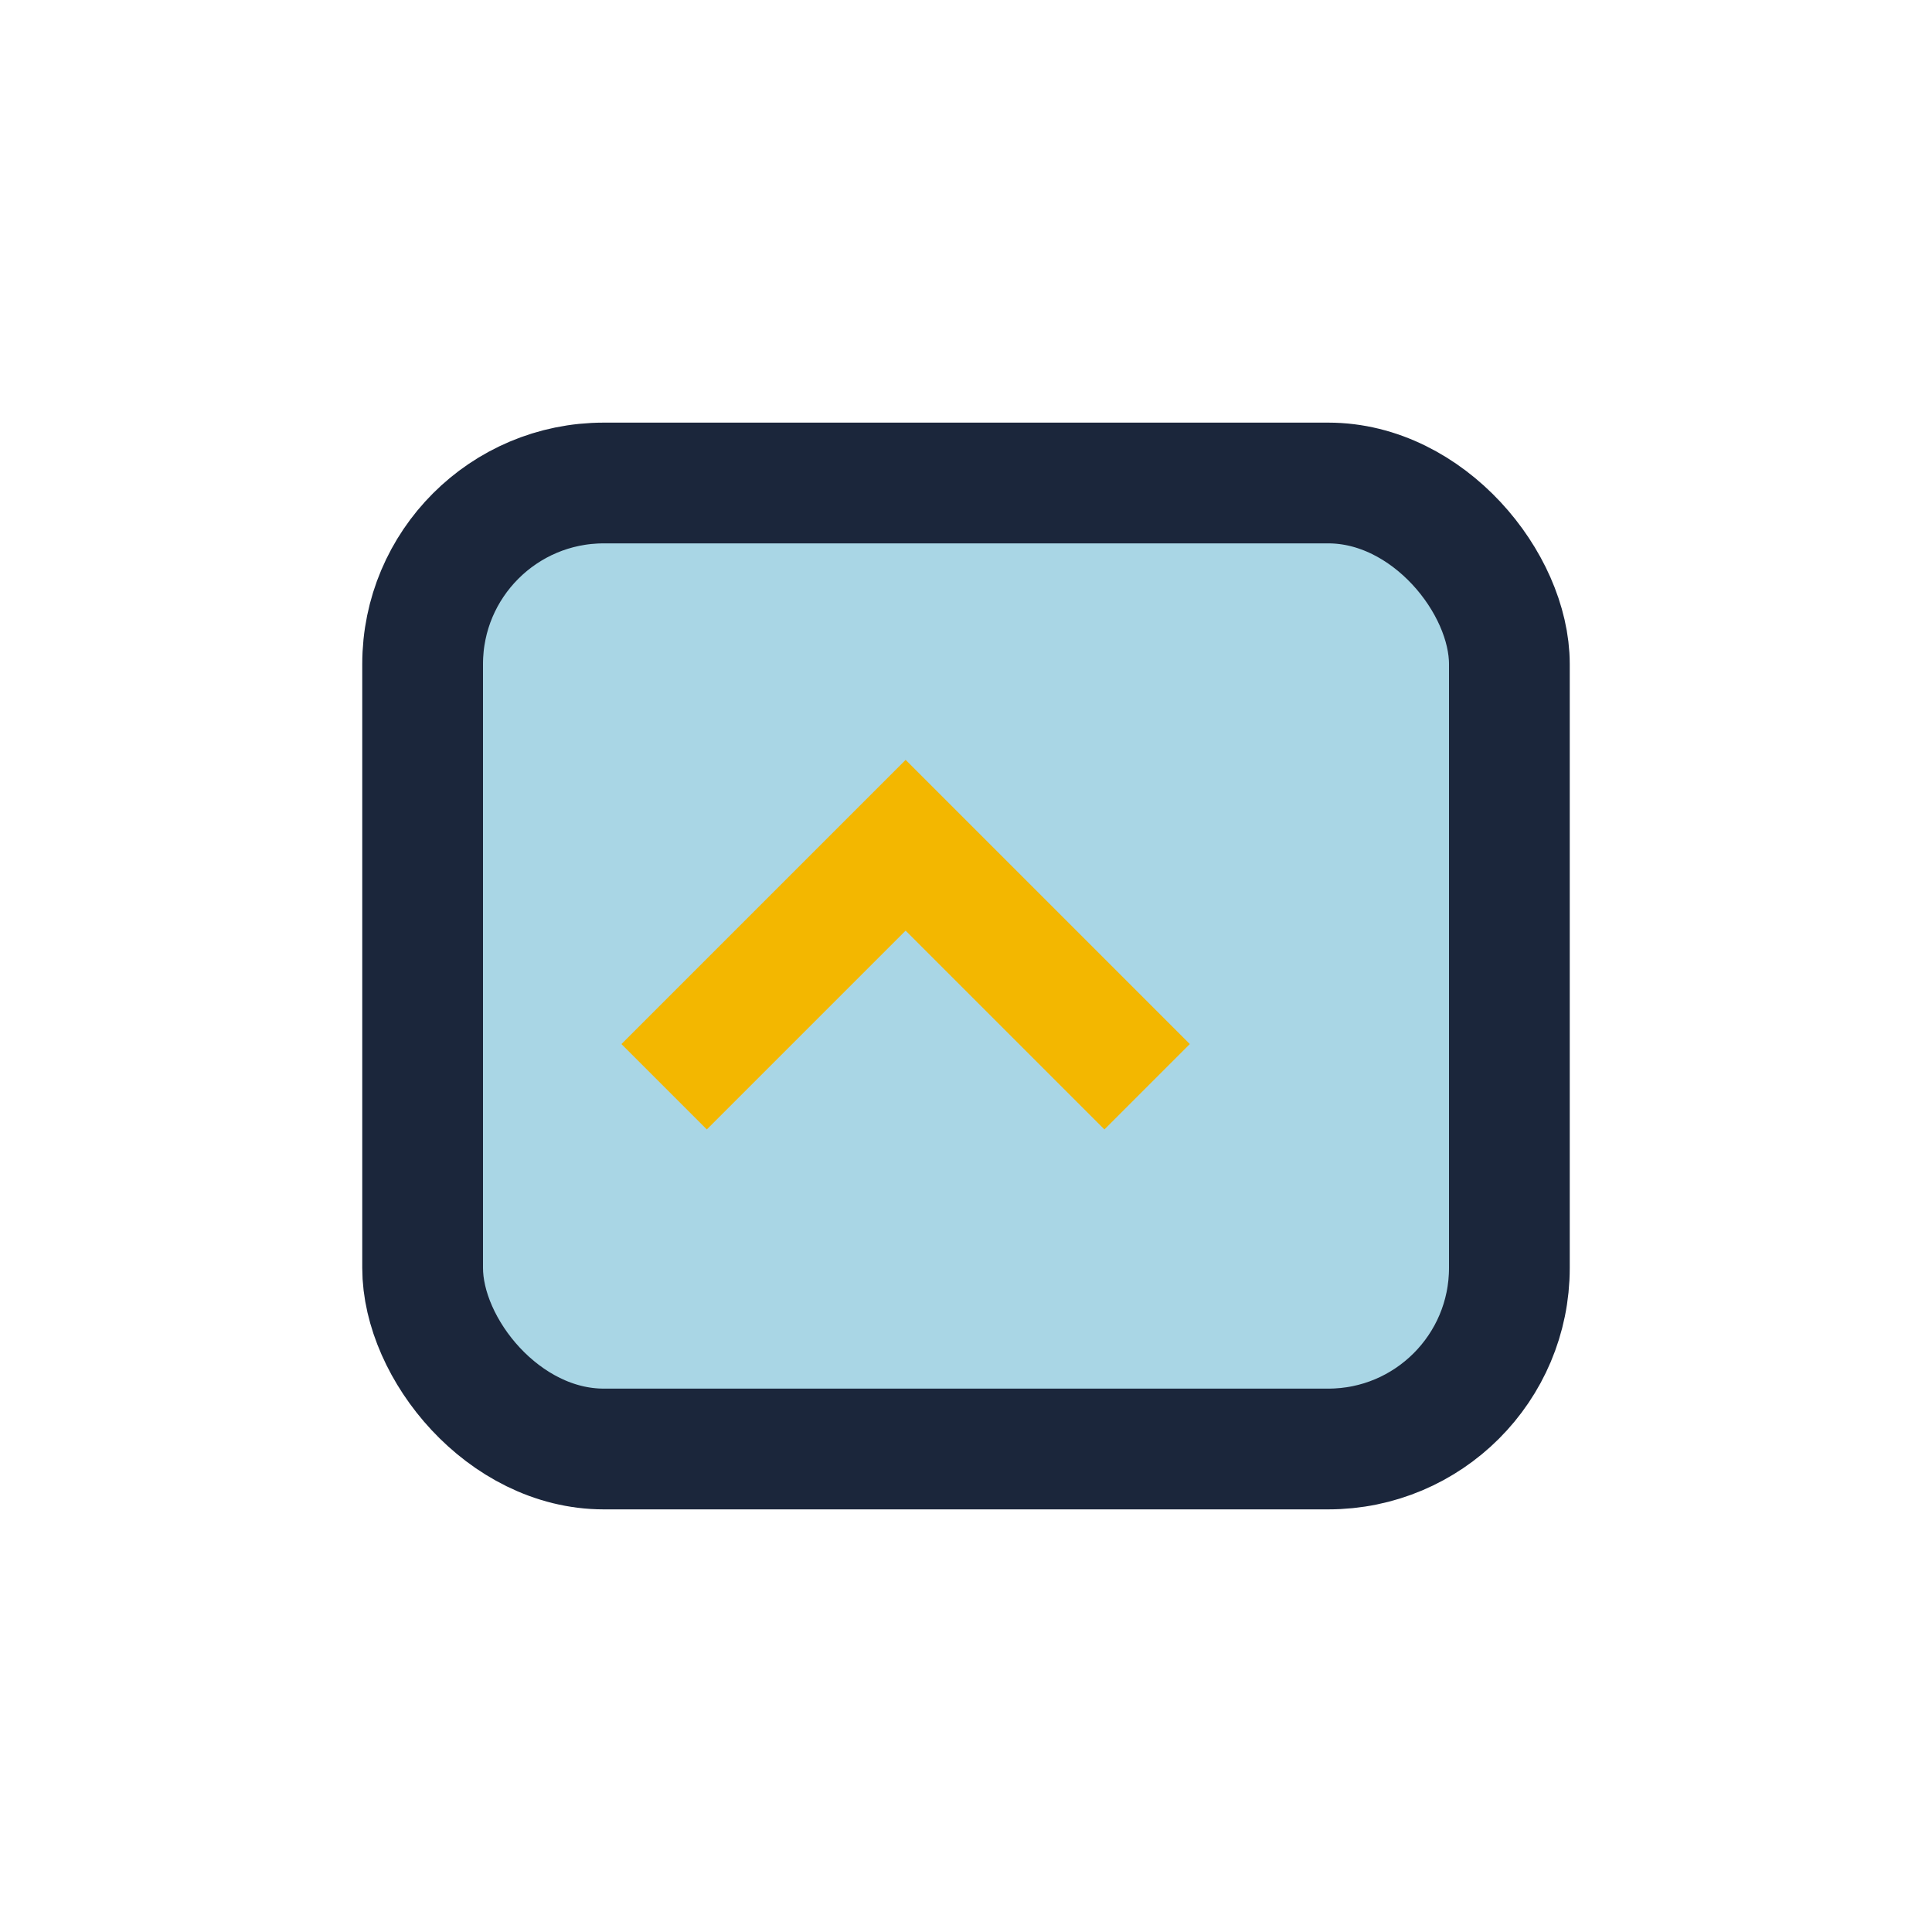 <?xml version="1.0" encoding="UTF-8"?>
<svg xmlns="http://www.w3.org/2000/svg" width="32" height="32" viewBox="0 0 32 32"><rect x="7" y="8" width="18" height="16" rx="3" fill="#A9D6E5" stroke="#1B263B" stroke-width="2"/><path d="M11 18l4-4 4 4" stroke="#F3B700" stroke-width="2" fill="none"/></svg>
